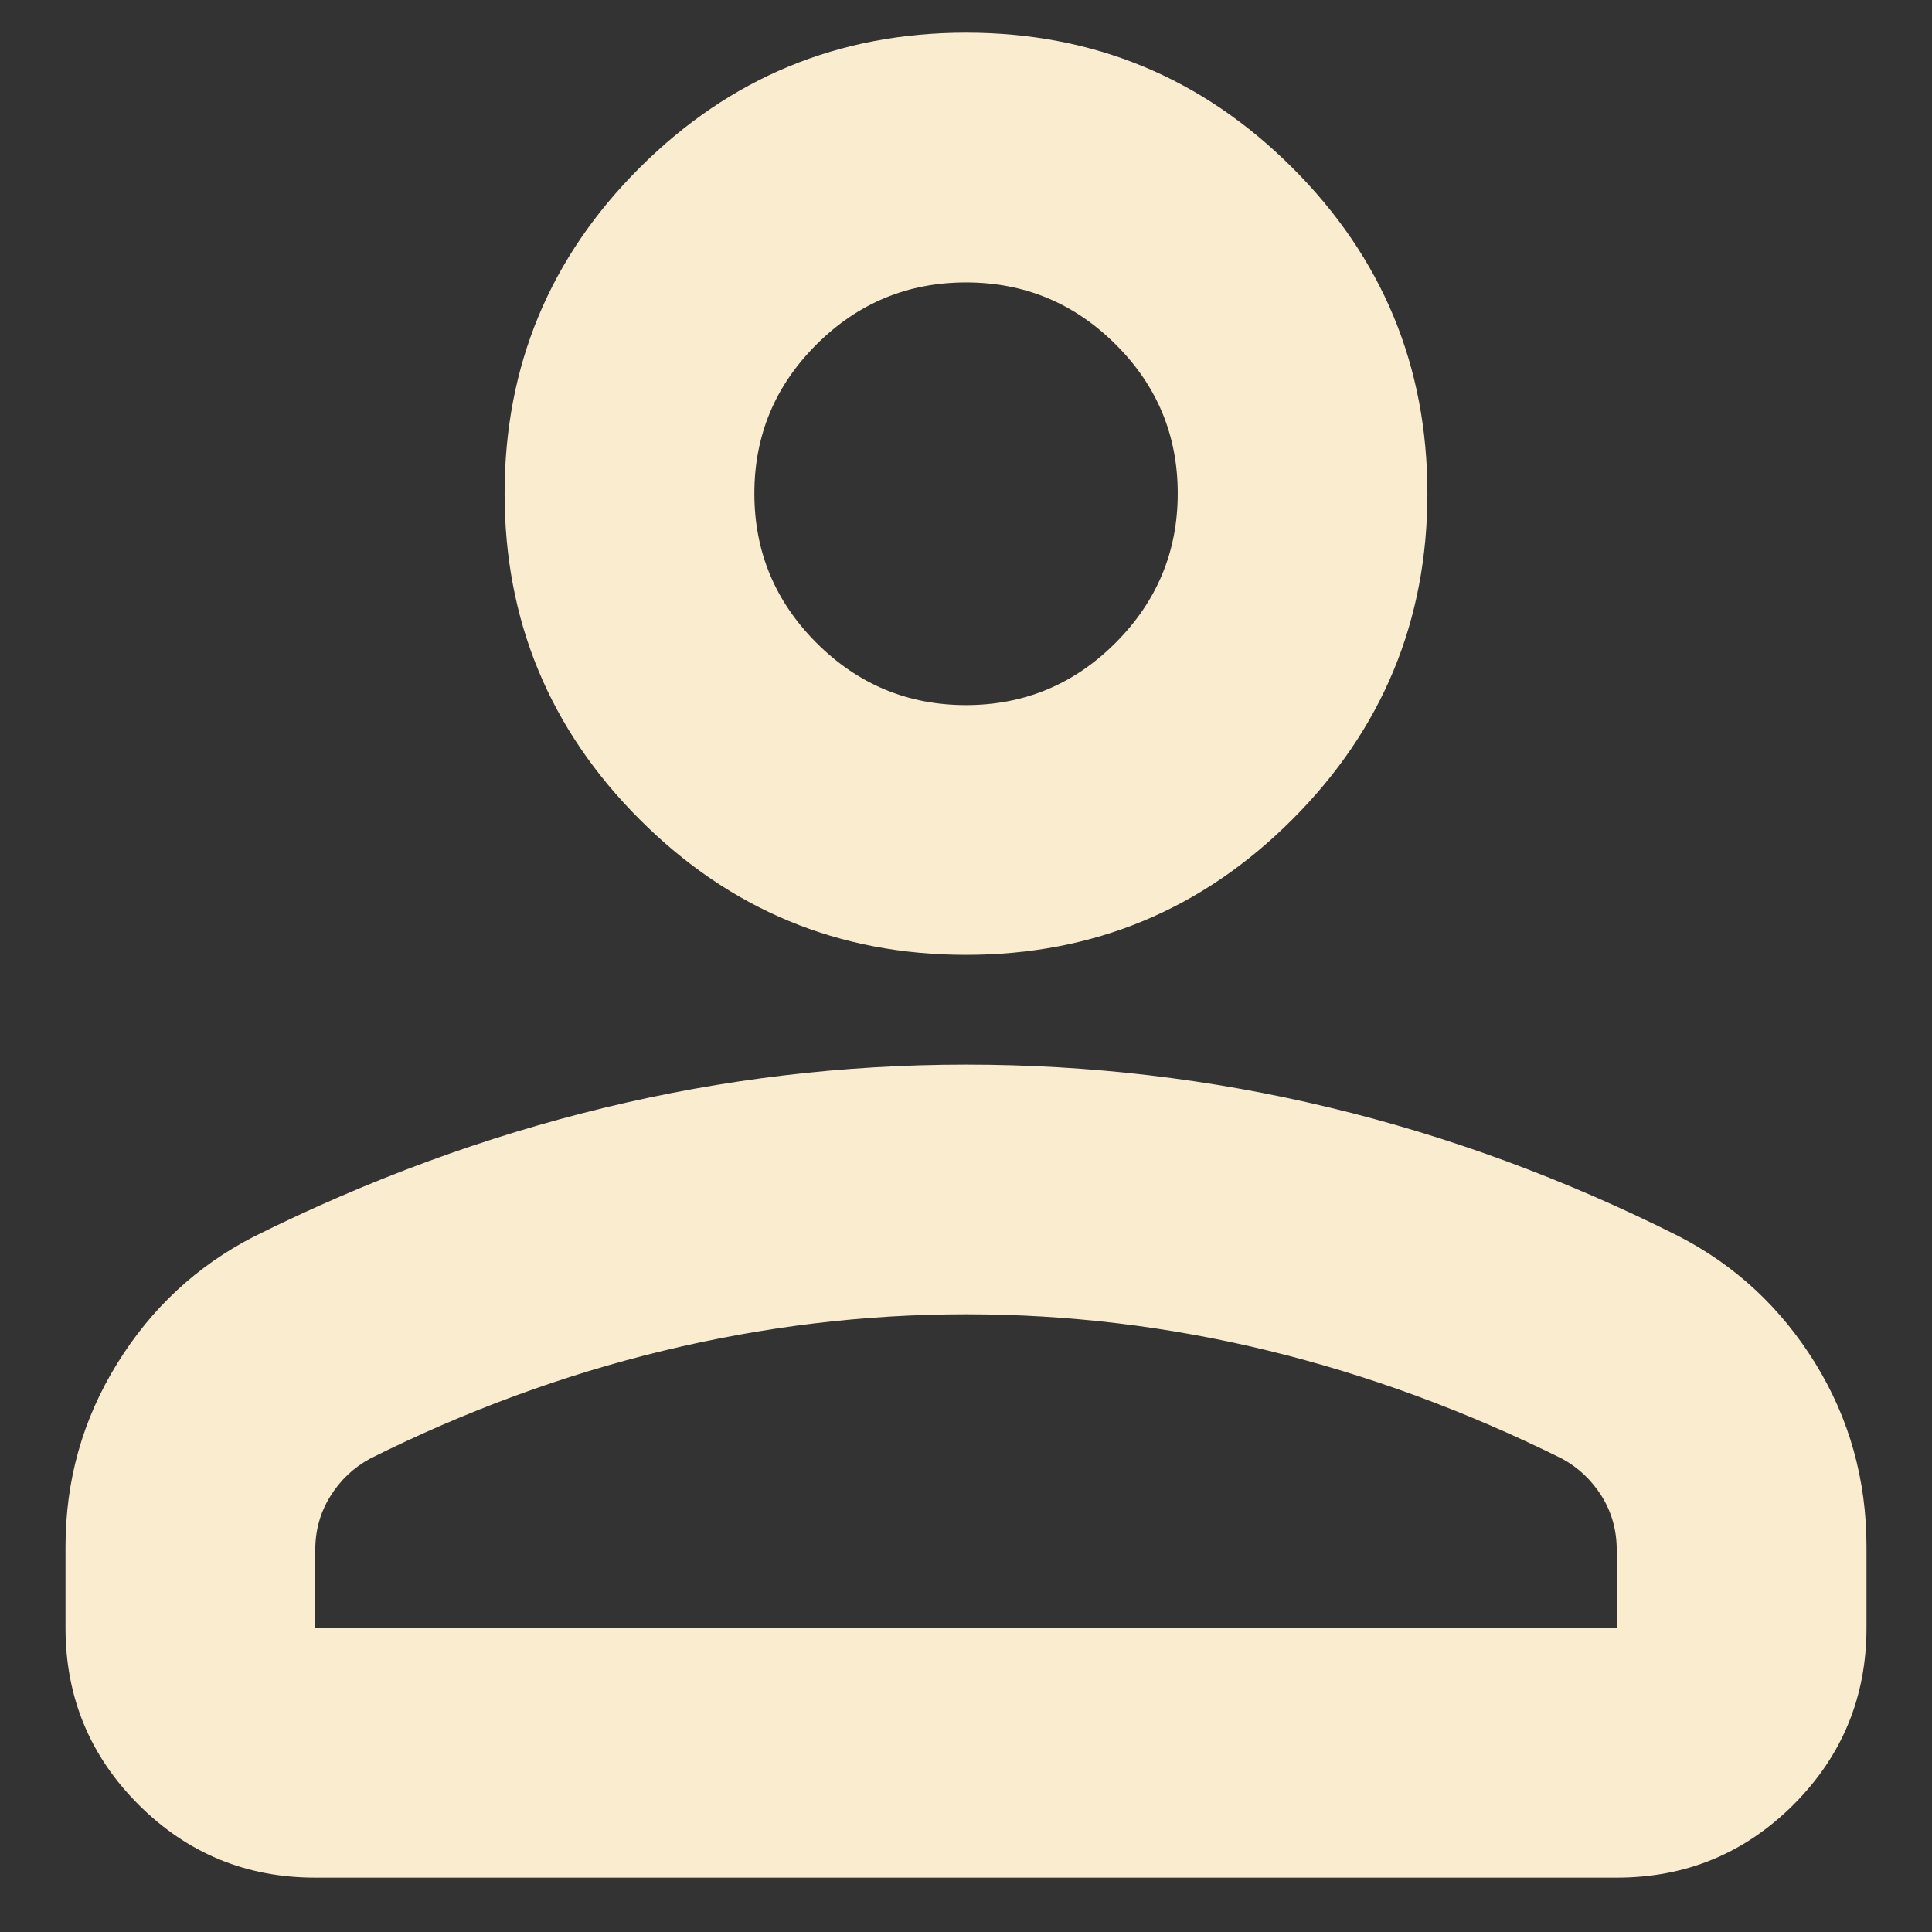 <svg width="22" height="22" viewBox="0 0 22 22" fill="none" xmlns="http://www.w3.org/2000/svg">
<rect x="0" y="0" width="22" height="22" fill="#333333" stroke="none"/>
<path d="M11 10.873C9.55 10.873 8.312 10.36 7.286 9.333C6.259 8.307 5.746 7.068 5.746 5.619C5.746 4.169 6.259 2.932 7.286 1.908C8.312 0.884 9.55 0.372 11 0.372C12.45 0.372 13.688 0.884 14.714 1.908C15.741 2.932 16.254 4.169 16.254 5.619C16.254 7.068 15.741 8.307 14.714 9.333C13.688 10.36 12.45 10.873 11 10.873ZM0.746 18.537V17.612C0.746 16.857 0.941 16.164 1.332 15.531C1.722 14.898 2.241 14.416 2.888 14.083C4.195 13.432 5.525 12.943 6.878 12.615C8.231 12.287 9.605 12.123 11 12.123C12.405 12.123 13.784 12.285 15.137 12.611C16.491 12.936 17.816 13.424 19.112 14.075C19.759 14.408 20.278 14.889 20.669 15.521C21.059 16.152 21.254 16.849 21.254 17.612V18.537C21.254 19.325 20.977 19.995 20.423 20.55C19.868 21.104 19.198 21.381 18.41 21.381H3.59C2.803 21.381 2.132 21.104 1.578 20.55C1.023 19.995 0.746 19.325 0.746 18.537ZM3.59 18.537H18.41V17.649C18.41 17.425 18.353 17.221 18.239 17.037C18.124 16.854 17.973 16.711 17.785 16.609C16.691 16.067 15.577 15.657 14.446 15.381C13.316 15.105 12.167 14.966 11 14.966C9.843 14.966 8.695 15.105 7.554 15.381C6.413 15.657 5.3 16.067 4.215 16.609C4.027 16.711 3.876 16.854 3.762 17.037C3.647 17.221 3.59 17.425 3.59 17.649V18.537ZM11 8.029C11.662 8.029 12.23 7.793 12.702 7.321C13.174 6.849 13.411 6.282 13.411 5.619C13.411 4.956 13.175 4.39 12.703 3.921C12.231 3.451 11.663 3.216 11.001 3.216C10.338 3.216 9.77 3.451 9.298 3.922C8.826 4.392 8.59 4.958 8.59 5.619C8.59 6.282 8.826 6.849 9.298 7.321C9.77 7.793 10.337 8.029 11 8.029Z" fill="#FAEDCF"/>
</svg>
